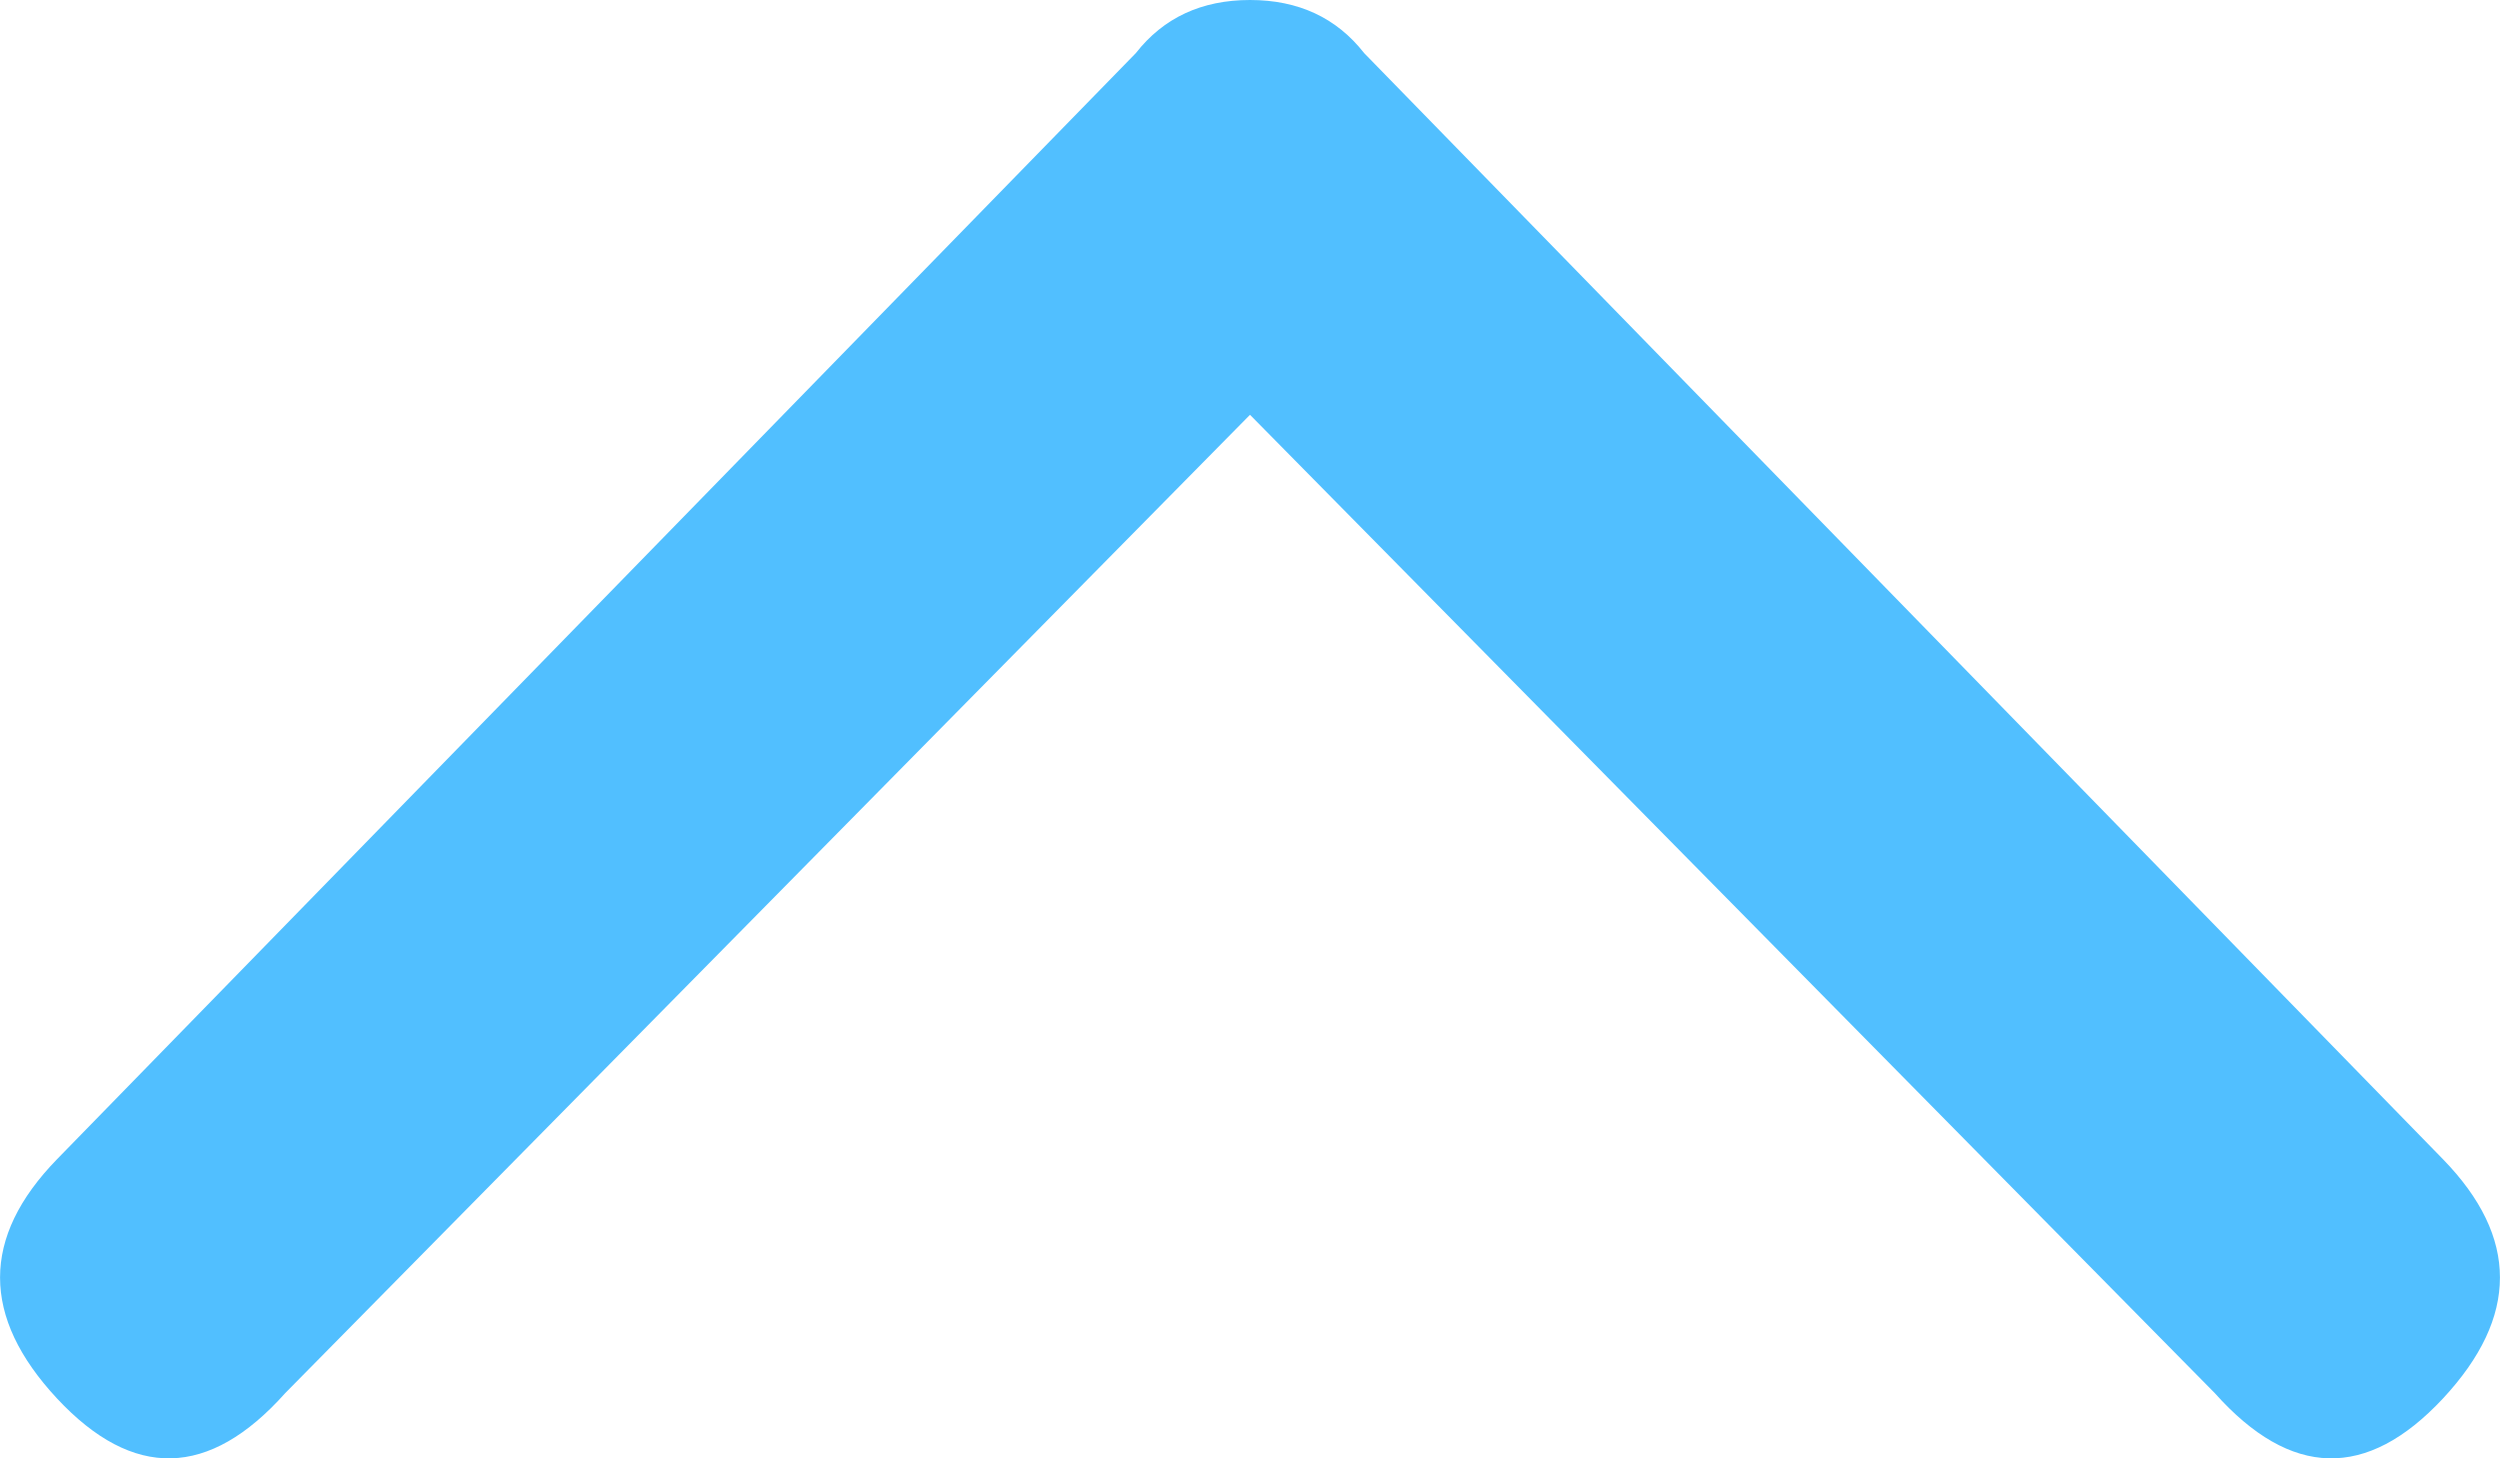 <svg width="12" height="7" viewBox="0 0 12 7" fill="none" xmlns="http://www.w3.org/2000/svg">
<path fill-rule="evenodd" clip-rule="evenodd" d="M6 1.991L1.369 6.687C1.004 7.096 0.639 7.104 0.274 6.713C-0.091 6.321 -0.091 5.939 0.274 5.564L5.452 0.255C5.585 0.085 5.768 0 6 0C6.232 0 6.415 0.085 6.548 0.255L11.726 5.564C12.091 5.939 12.091 6.321 11.726 6.713C11.361 7.104 10.996 7.096 10.631 6.687L6 1.991Z" fill="#51BFFF"/>
</svg>
